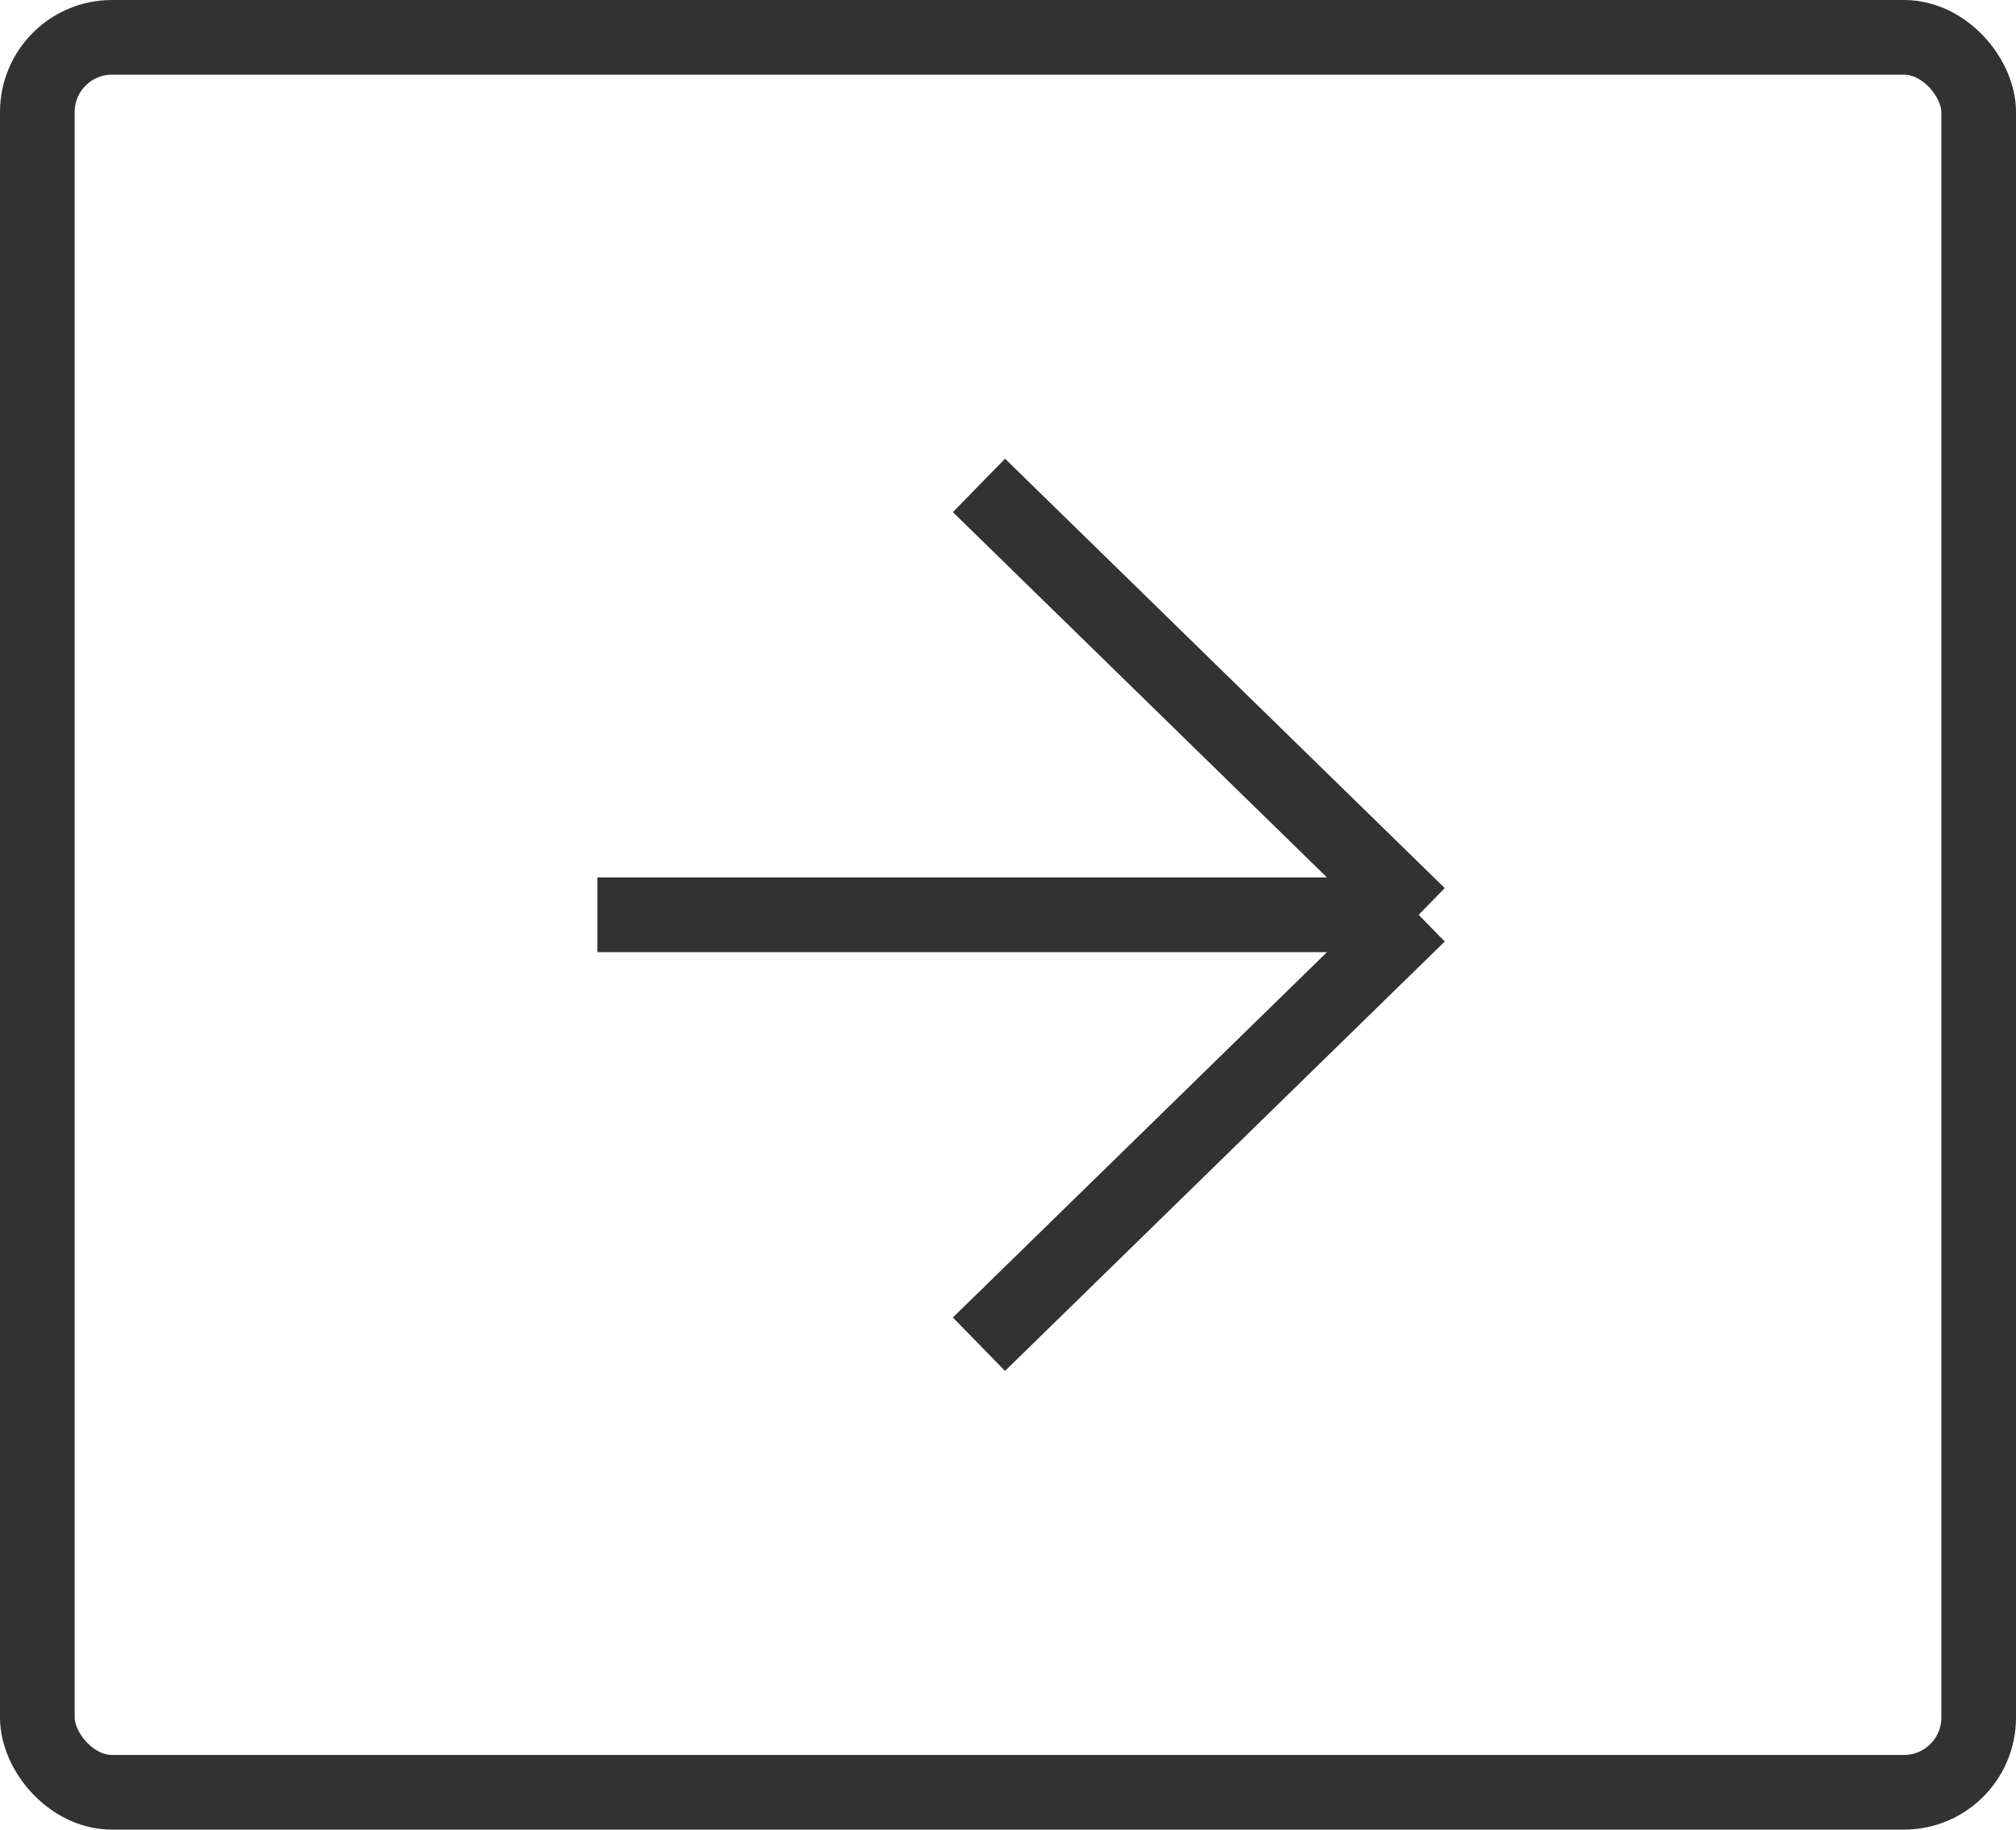 <?xml version="1.0" encoding="UTF-8"?> <svg xmlns="http://www.w3.org/2000/svg" width="54" height="49" viewBox="0 0 54 49" fill="none"> <path d="M26.222 13L38 24.5M38 24.5L26.222 36M38 24.5H16" stroke="#323232" stroke-width="2"></path> <rect x="1" y="1" width="52" height="47" rx="2" stroke="#323232" stroke-width="2"></rect> </svg> 